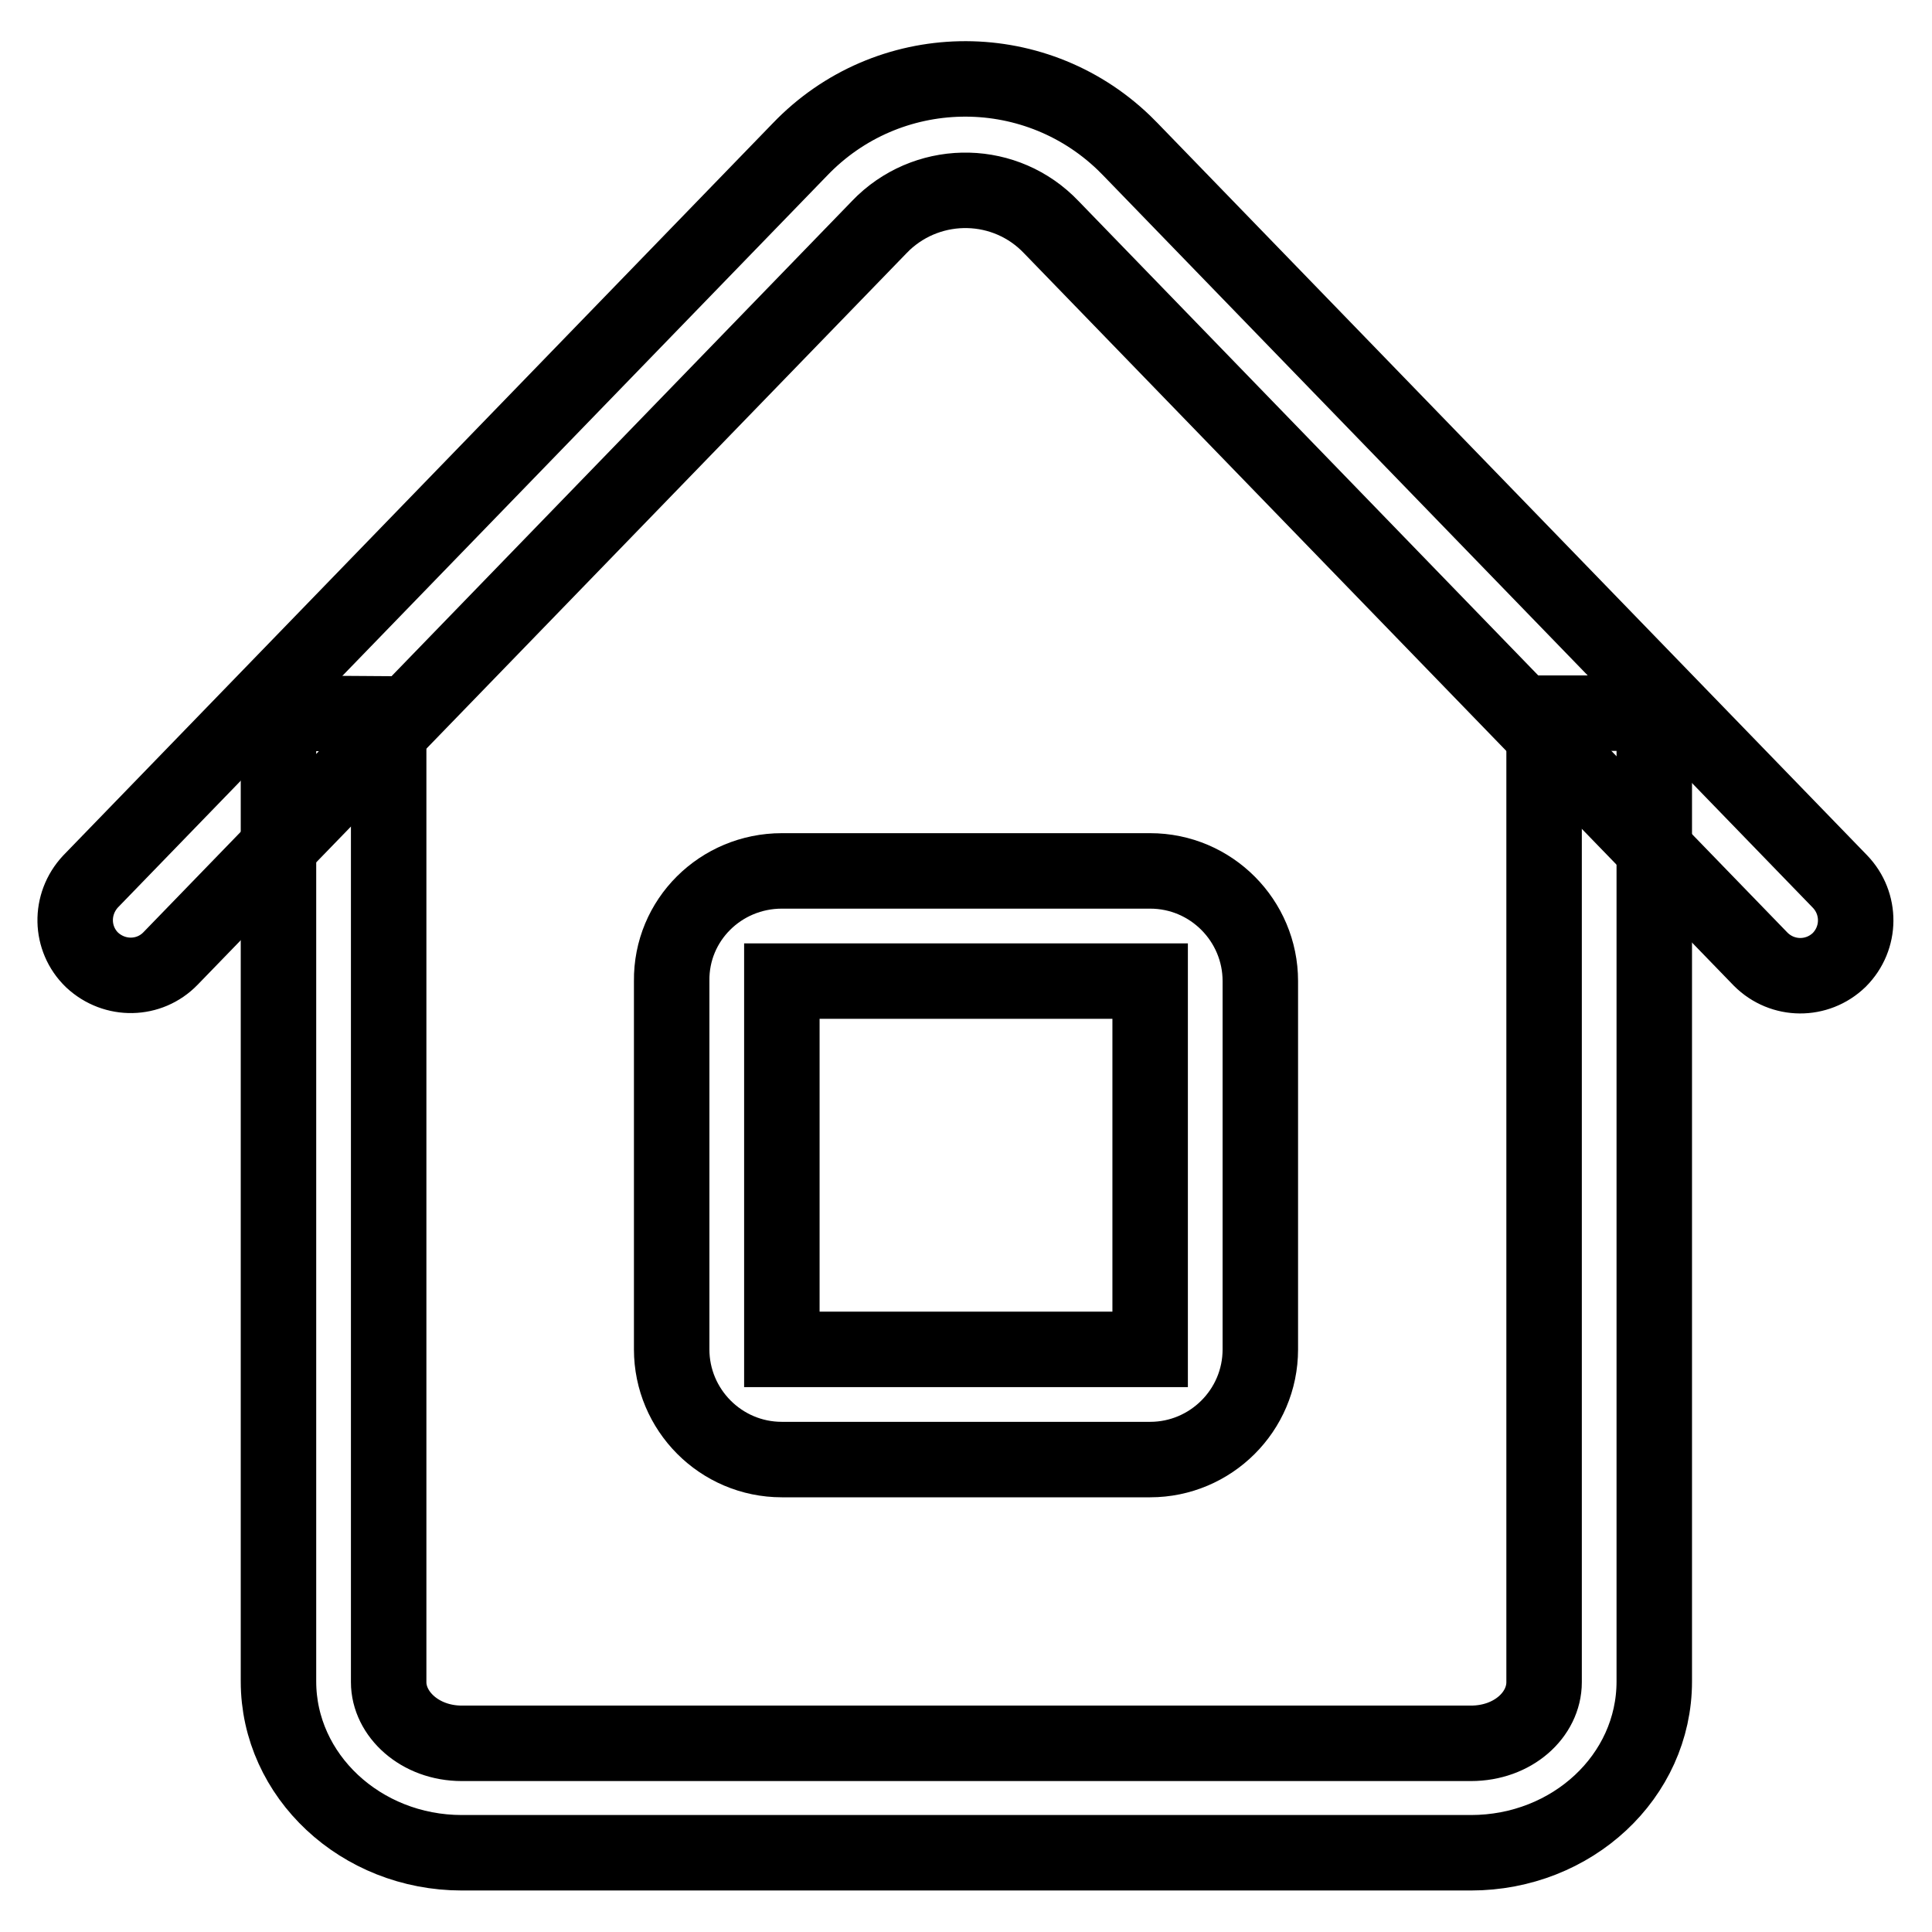 <?xml version="1.0" encoding="utf-8"?>
<!-- Svg Vector Icons : http://www.onlinewebfonts.com/icon -->
<!DOCTYPE svg PUBLIC "-//W3C//DTD SVG 1.1//EN" "http://www.w3.org/Graphics/SVG/1.1/DTD/svg11.dtd">
<svg version="1.1" xmlns="http://www.w3.org/2000/svg" xmlns:xlink="http://www.w3.org/1999/xlink" x="0px" y="0px" viewBox="0 0 256 256" enable-background="new 0 0 256 256" xml:space="preserve">
<g> <path stroke-width="10" fill-opacity="0" stroke="#000000"  d="M51.5,94.6v128.3c0,4.2,4.1,8.1,9.7,8.1h133.7c5.6,0,9.7-3.8,9.7-8.1V94.5h14.6v128.3 c0,12.6-10.9,22.7-24.3,22.7H61.2c-13.4,0-24.3-10.2-24.3-22.7V94.5L51.5,94.6L51.5,94.6z"/> <path stroke-width="10" fill-opacity="0" stroke="#000000"  d="M103.6,130v48.8h48.8V130H103.6z M103.6,115.4h48.8c8.1,0,14.6,6.6,14.6,14.6v48.8 c0,8.1-6.6,14.6-14.6,14.6h-48.8c-8.1,0-14.6-6.6-14.6-14.6V130C88.9,121.9,95.5,115.4,103.6,115.4z"/> <path stroke-width="10" fill-opacity="0" stroke="#000000"  d="M22.6,127c-2.8,2.9-7.4,3-10.4,0.2c-2.9-2.8-3-7.4-0.2-10.4c0,0,0,0,0,0l94-97 c11.6-12.1,30.8-12.5,42.9-0.9c0.3,0.3,0.6,0.6,0.9,0.9l94,97c2.8,2.9,2.8,7.5-0.1,10.4c-2.9,2.8-7.5,2.8-10.4-0.1c0,0,0,0,0,0 l-94-97c-6-6.3-15.9-6.5-22.2-0.6c-0.2,0.2-0.4,0.4-0.6,0.6L22.6,127z"/></g>
</svg>